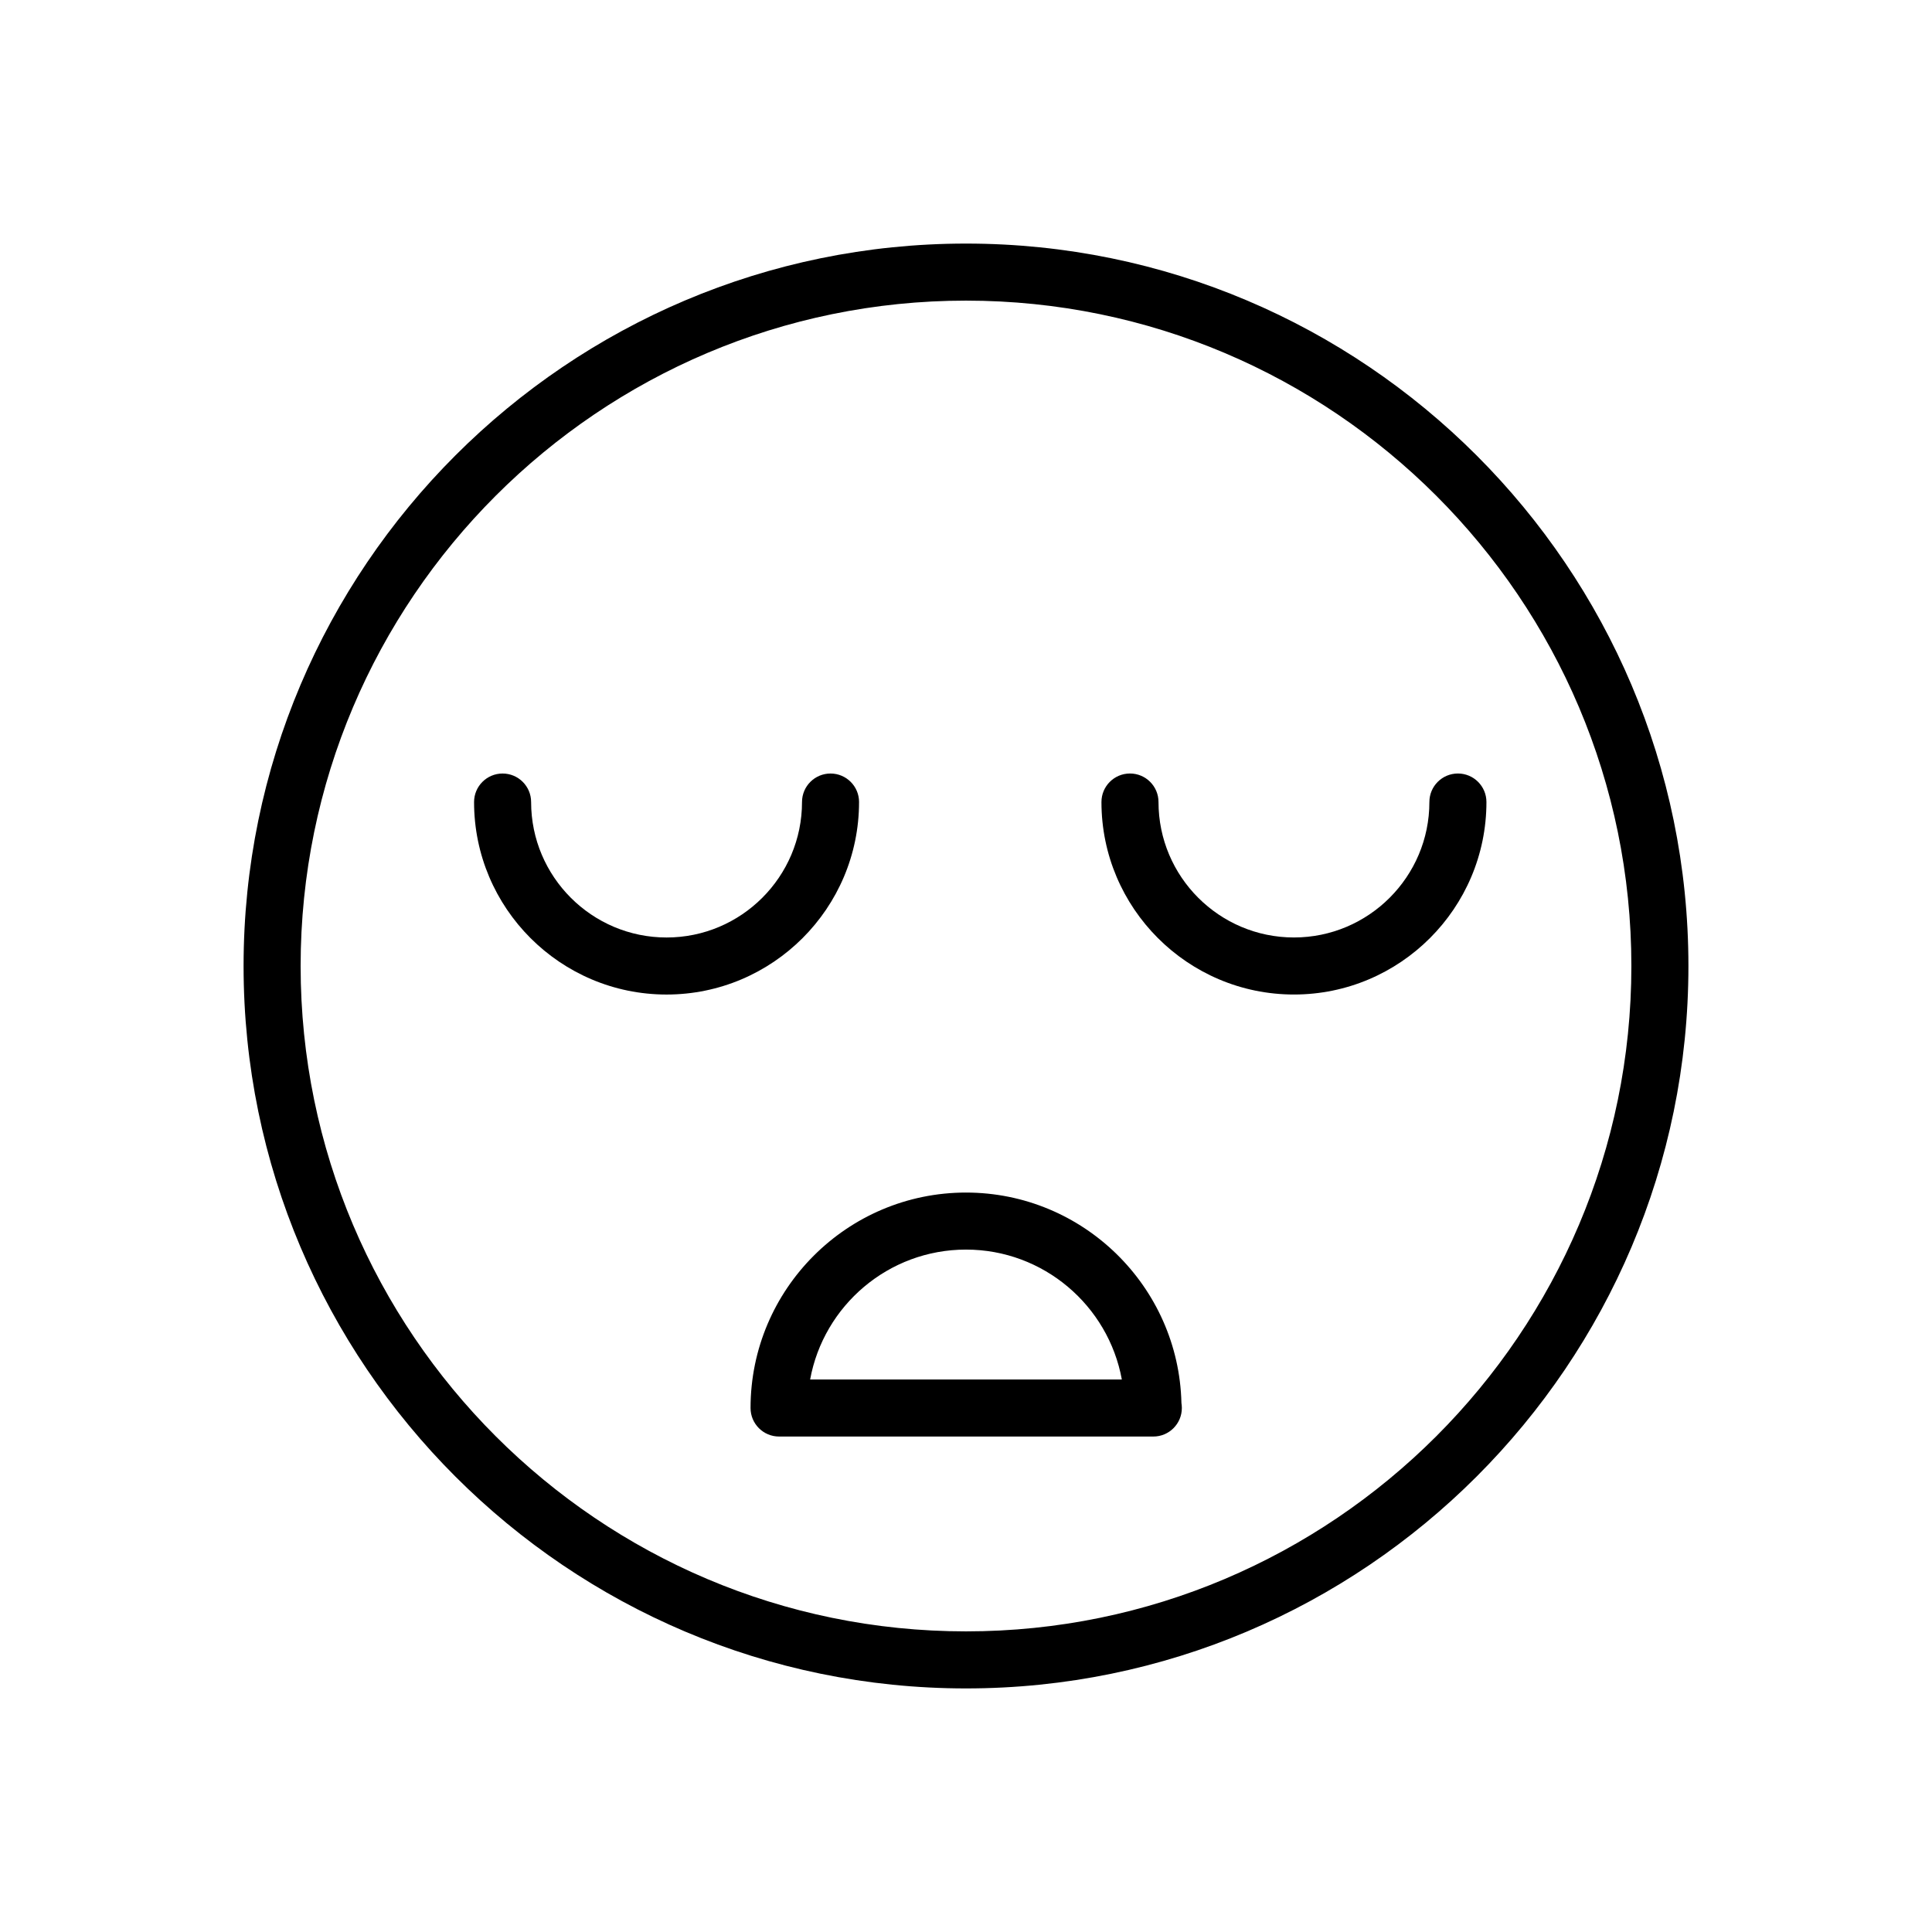 <?xml version="1.0" encoding="UTF-8"?>
<!-- Uploaded to: ICON Repo, www.svgrepo.com, Generator: ICON Repo Mixer Tools -->
<svg fill="#000000" width="800px" height="800px" version="1.1" viewBox="144 144 512 512" xmlns="http://www.w3.org/2000/svg">
 <g>
  <path d="m400 208.55c-105.56 0-191.45 85.883-191.45 191.45 0 105.56 85.883 191.45 191.45 191.45 105.56 0 191.45-85.883 191.45-191.45-0.004-105.57-85.887-191.45-191.45-191.45zm0 367.78c-97.23 0-176.33-79.102-176.33-176.33s79.102-176.33 176.33-176.33 176.33 79.102 176.33 176.33-79.102 176.33-176.33 176.33z"/>
  <path d="m371.66 356.55c0-4.176-3.387-7.559-7.559-7.559-4.172 0-7.559 3.379-7.559 7.559 0 19.793-16.102 35.895-35.895 35.895-19.793 0-35.895-16.102-35.895-35.895 0-4.176-3.387-7.559-7.559-7.559-4.172 0-7.559 3.379-7.559 7.559 0 28.129 22.883 51.012 51.012 51.012 28.129-0.004 51.012-22.887 51.012-51.012z"/>
  <path d="m486.91 392.44c-19.793 0-35.895-16.102-35.895-35.895 0-4.176-3.387-7.559-7.559-7.559s-7.559 3.379-7.559 7.559c0 28.129 22.883 51.012 51.012 51.012s51.012-22.883 51.012-51.012c0-4.176-3.387-7.559-7.559-7.559s-7.559 3.379-7.559 7.559c0 19.793-16.102 35.895-35.895 35.895z"/>
  <path d="m400 460.04c-31.484 0-57.098 25.613-57.098 57.098 0 4.176 3.387 7.559 7.559 7.559h99.078c0.035-0.004 0.07 0 0.102 0 4.176 0 7.559-3.379 7.559-7.559 0-0.453-0.039-0.898-0.109-1.324-0.719-30.875-26.051-55.773-57.09-55.773zm-41.305 49.539c3.57-19.559 20.73-34.426 41.301-34.426 20.57 0 37.73 14.871 41.301 34.426z"/>
 </g>
</svg>